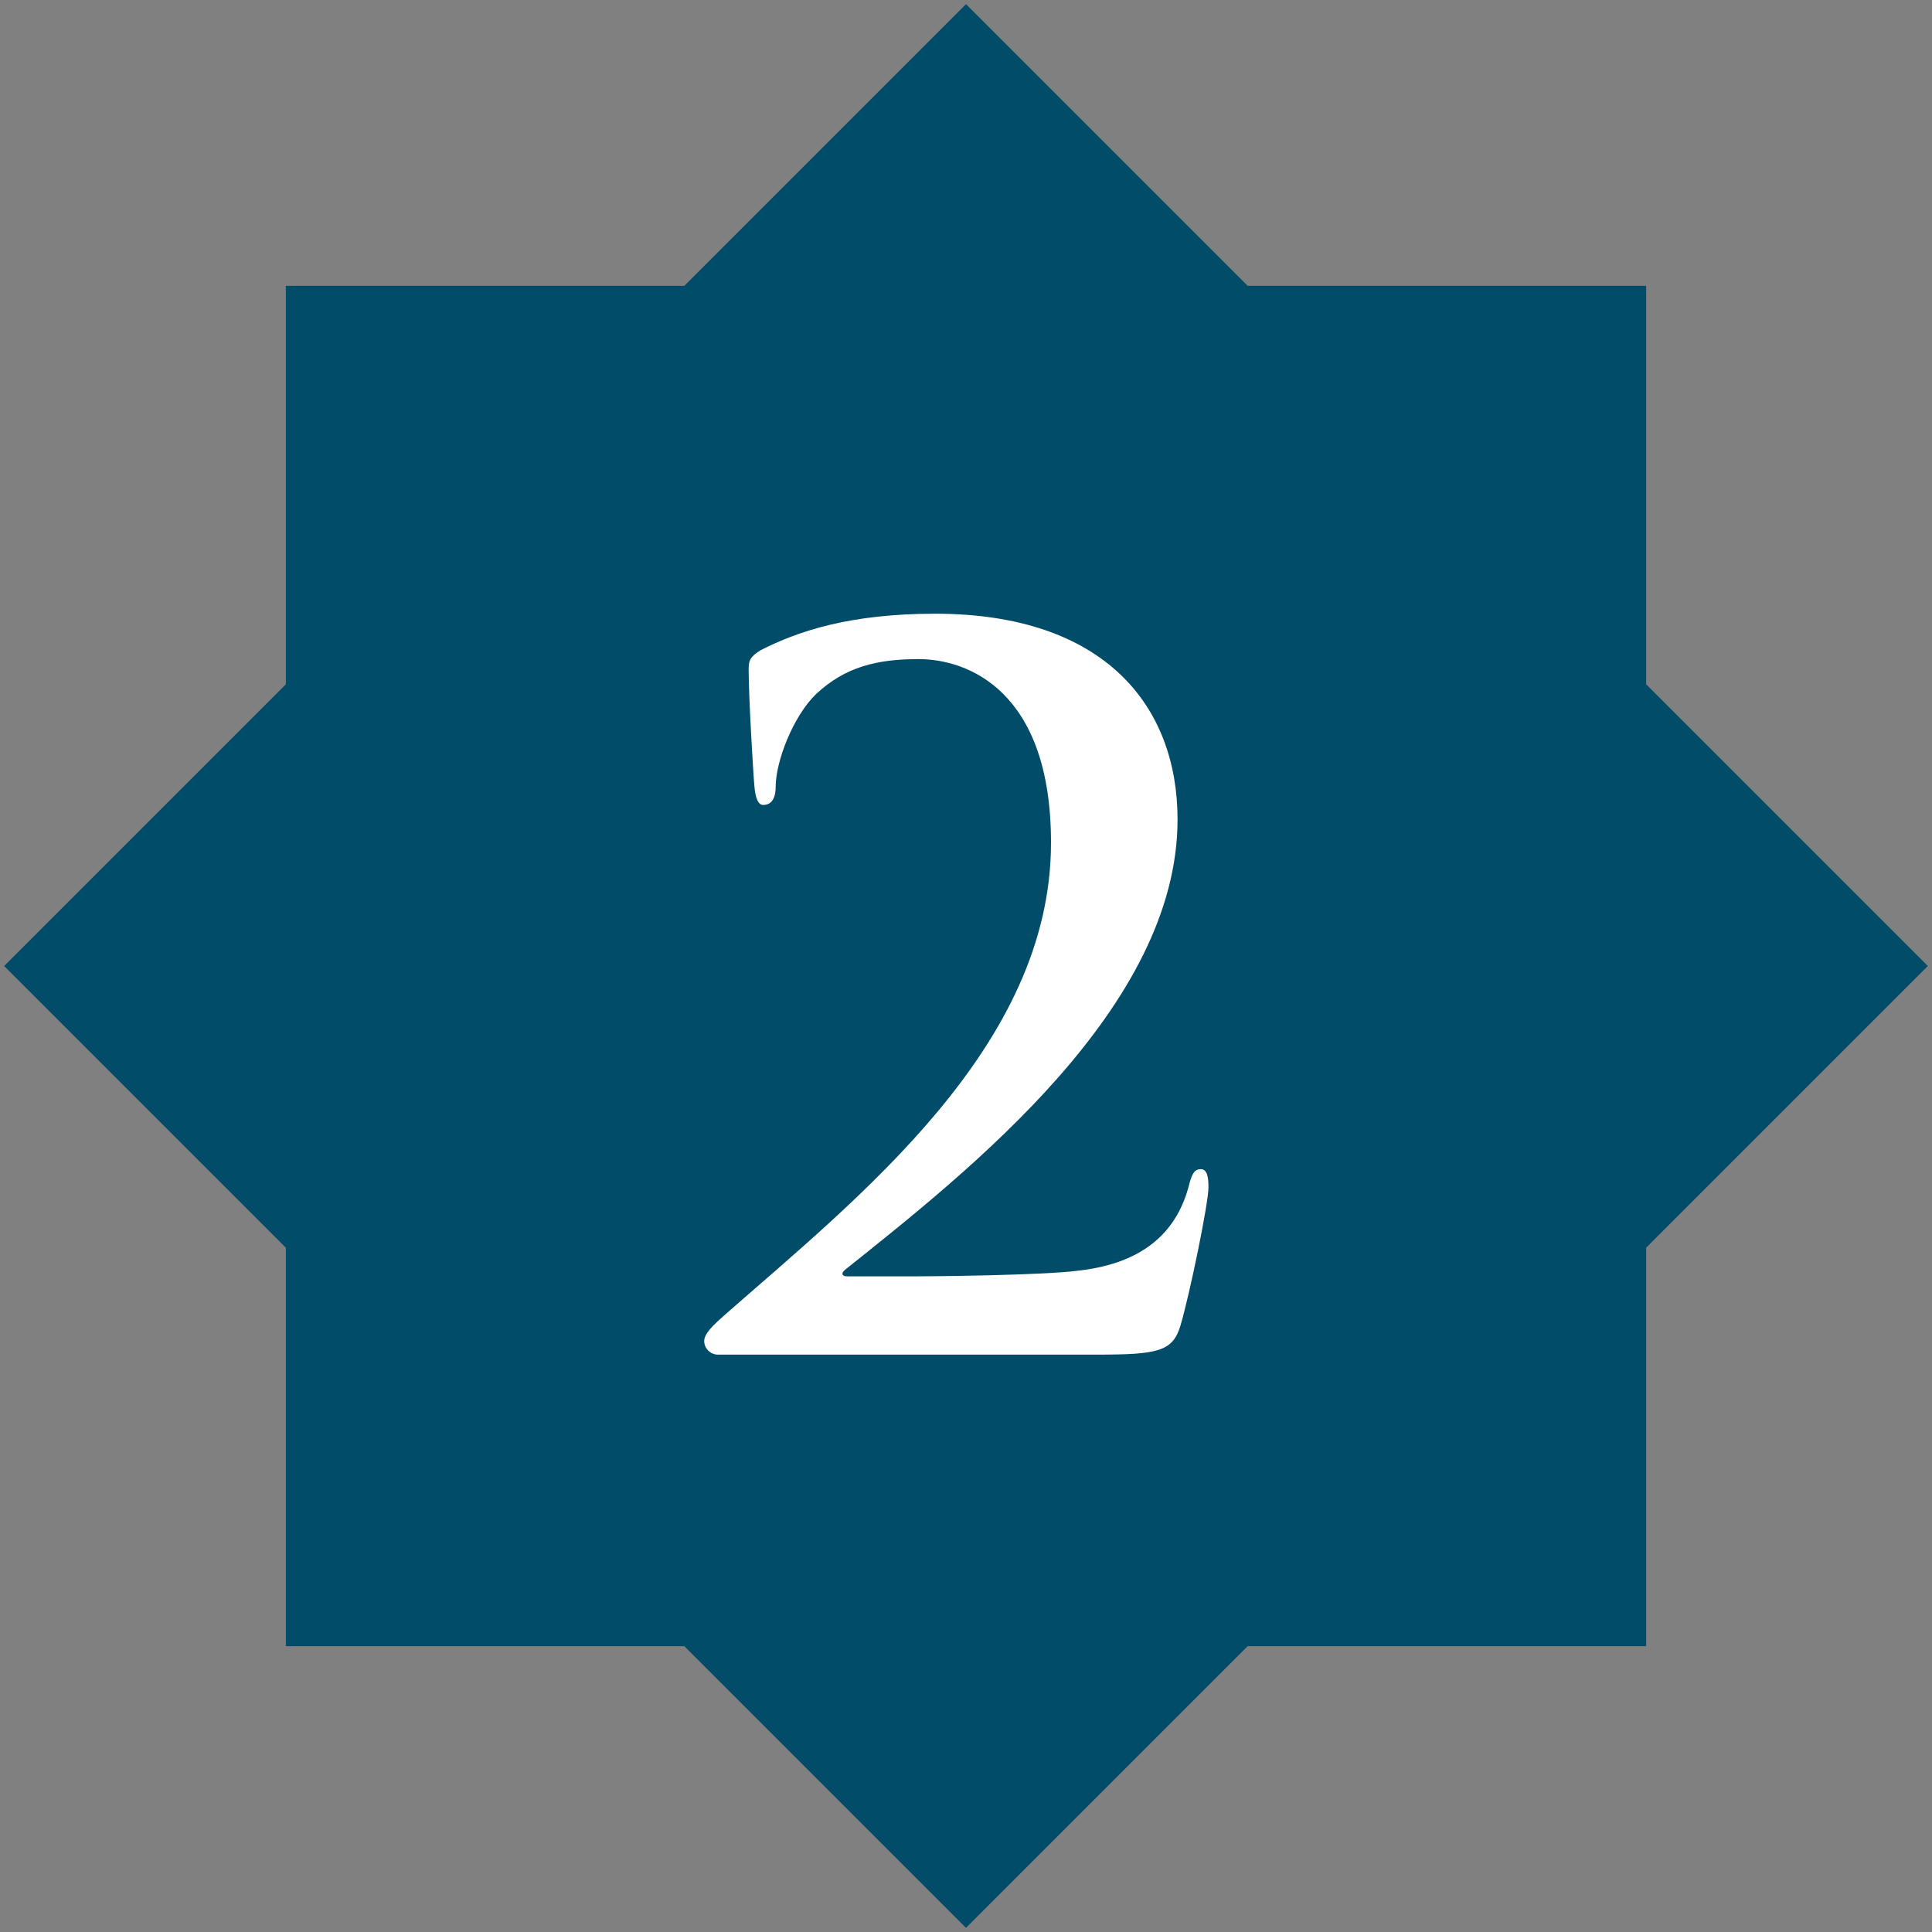 <?xml version="1.0" encoding="UTF-8"?>
<svg id="a" data-name="Layer 1" xmlns="http://www.w3.org/2000/svg" width="200" height="200" viewBox="0 0 200 200">
  <rect x="0" y="0" width="200" height="200" fill="#808080" stroke="none"/>
  <polygon points="170.41 29.59 129.16 29.59 100 .43 70.84 29.59 29.59 29.59 29.59 70.84 .43 100 29.59 129.16 29.59 170.41 70.84 170.41 100 199.57 129.16 170.41 170.41 170.41 170.41 129.16 199.57 100 170.41 70.84 170.41 29.59" fill="#004c69" stroke-width="0"/>
  <path d="M74.3,140.23c-.7,0-1.4-.6-1.4-1.4s1-1.7,2-2.6c14-12.3,33.9-27.9,33.9-49,0-15.8-8.7-19-13.7-19-4.3,0-7.6.8-10.6,3.6-2.4,2.3-4.2,7-4.2,9.6,0,1-.3,1.9-1.3,1.9-.5,0-.8-.7-.9-1.9-.1-.9-.6-9.2-.6-12.1,0-.9.1-1.3,1.2-2,3.9-2,9.3-3.8,18.1-3.8,17.6,0,25.1,9.6,25.1,21.3,0,19.4-21.5,36.3-34.4,46.6-.5.4-.3.7.2.7h6.8c1.7,0,13.5-.1,17.2-.6,6.9-.8,10.2-4.2,11.4-8.9.3-1.2.6-1.6,1.2-1.6.7,0,.8.9.8,1.9,0,1.6-1.9,10.9-2.9,14.3-.8,2.7-2.4,3-8.7,3h-39.2Z" fill="#fff" stroke-width="0"/>
</svg>